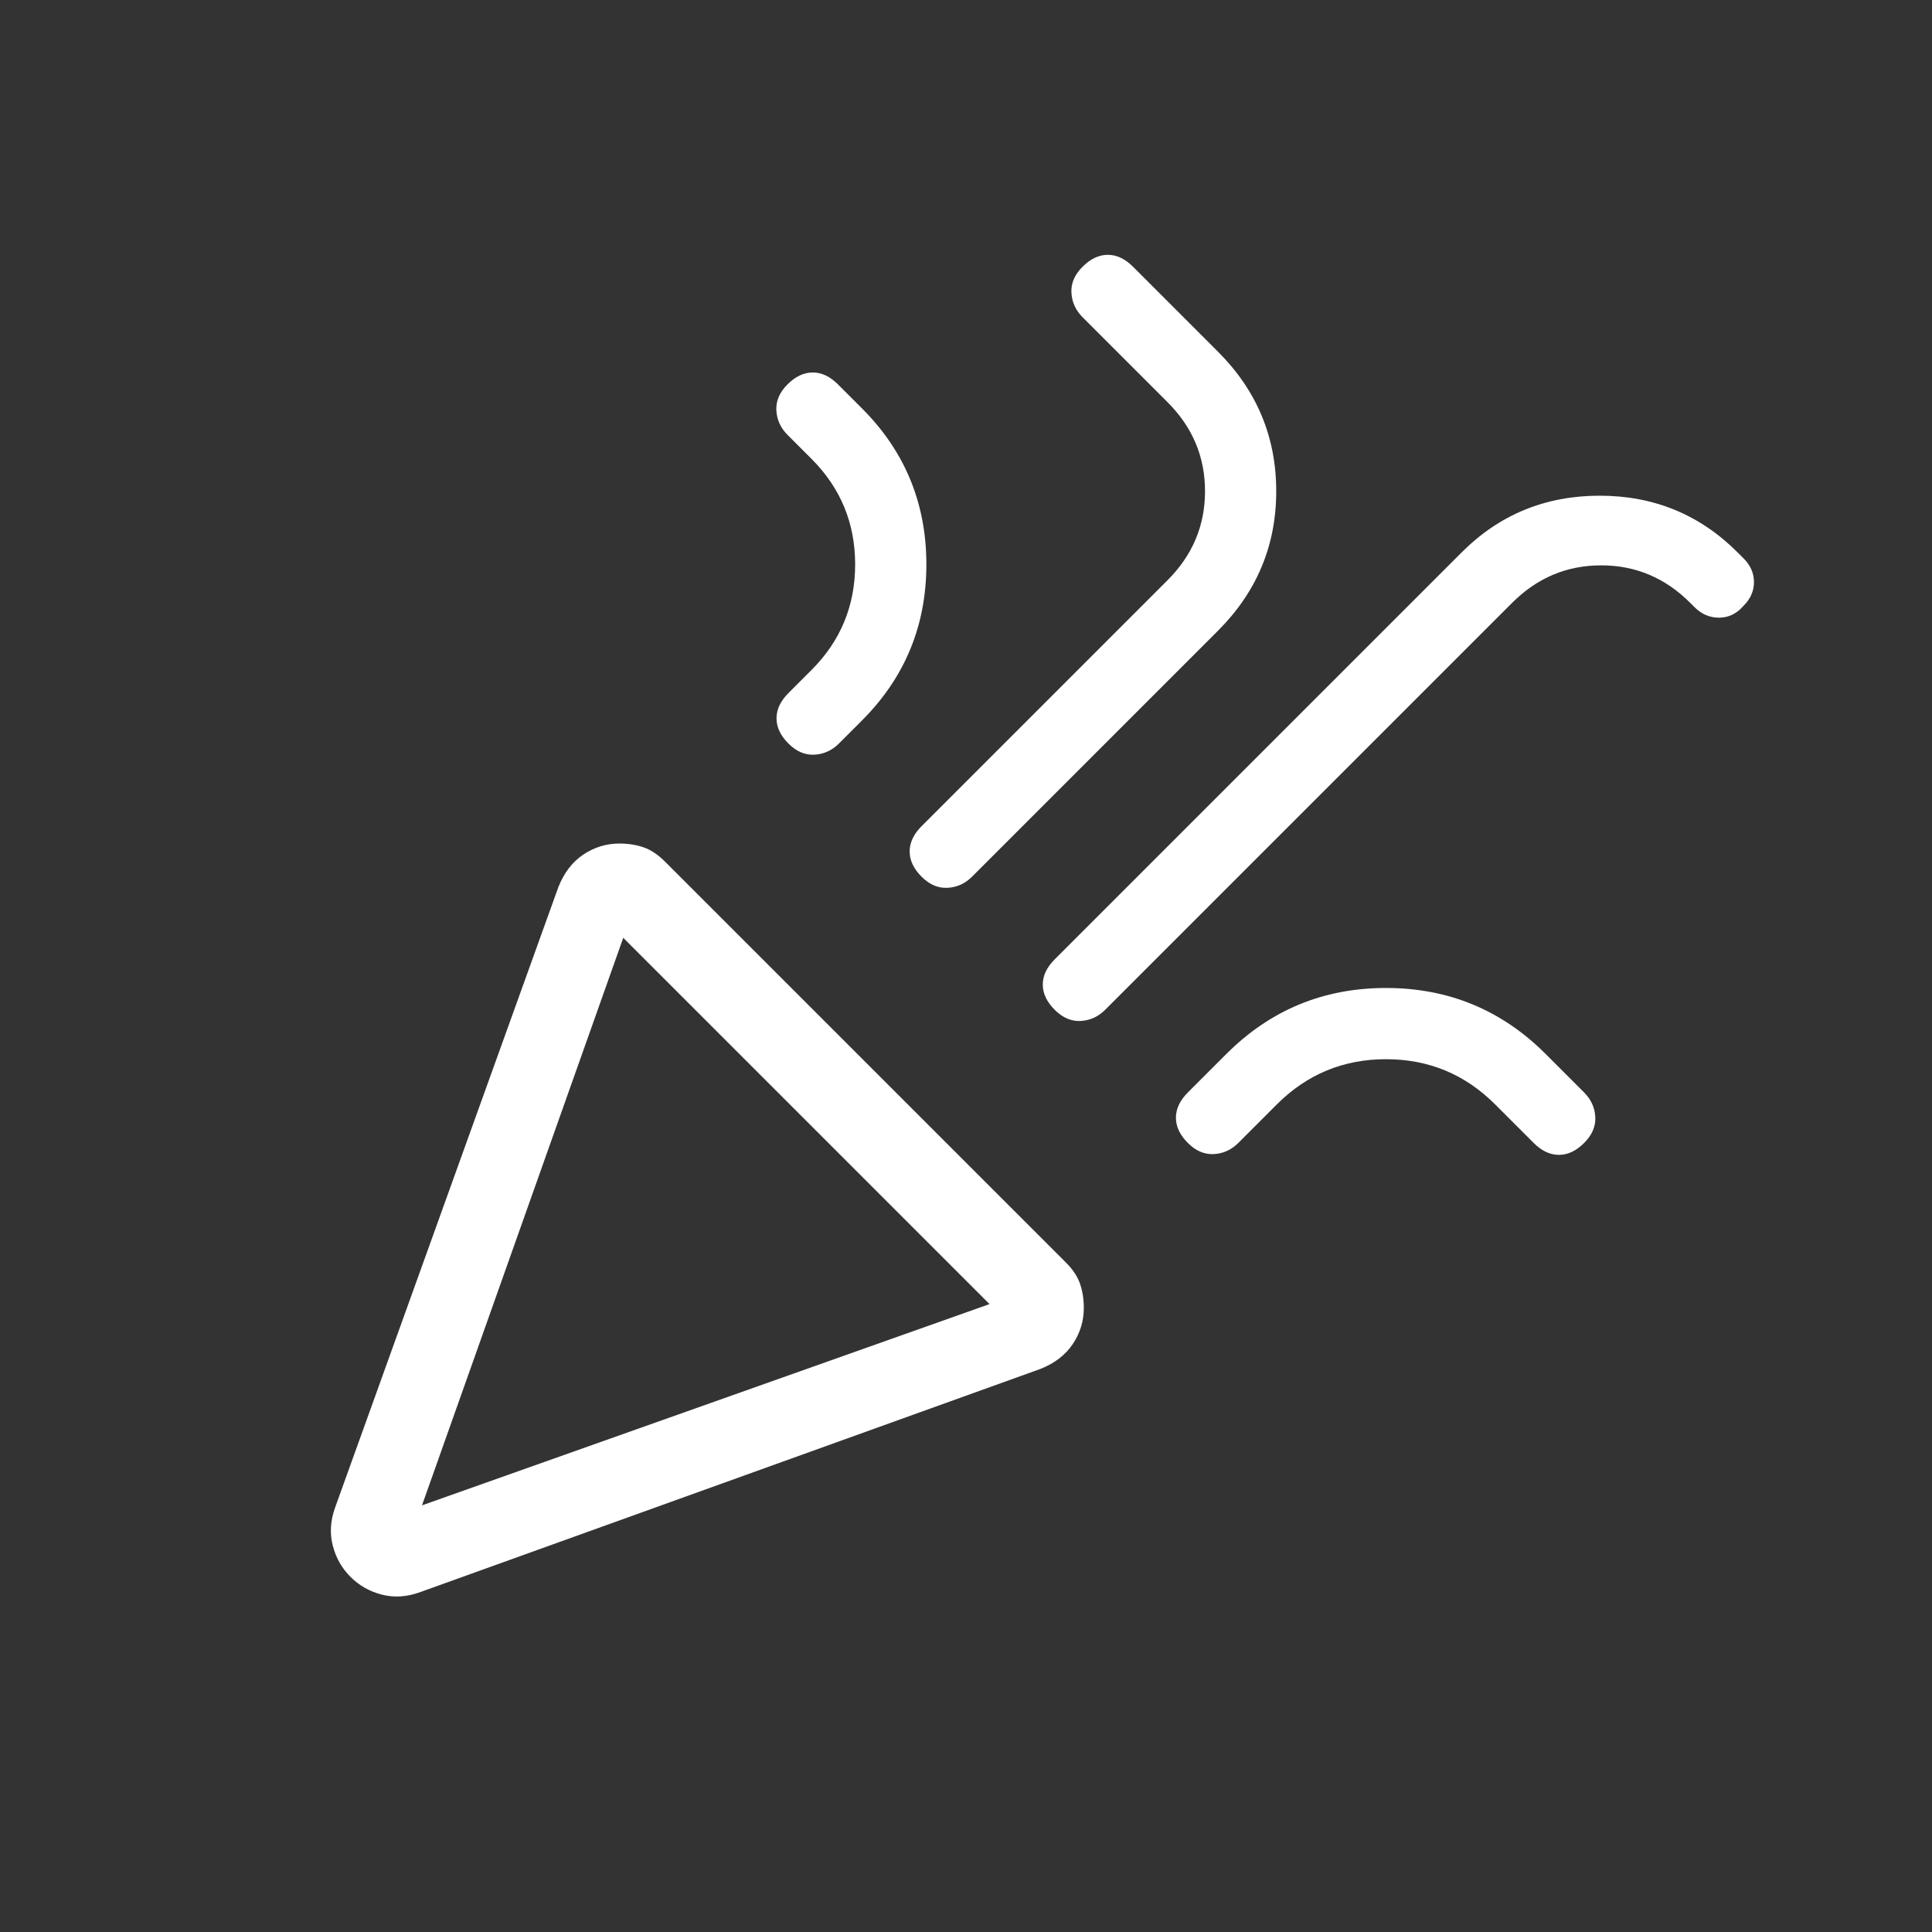 <?xml version="1.0" encoding="UTF-8"?>
<svg xmlns="http://www.w3.org/2000/svg" height="24px" viewBox="0 -960 960 960" width="24px" fill="#FFFFFF">
  <rect x="0" y="-960" width="960" height="960" fill="#333333" stroke="none"/>
  <path d="m209.69-212 282-100-182-182-100 282Zm656.69-447q-5.15 5.92-12.15 5.92t-12.15-5.15l-2.23-2.23q-18.62-18.62-44.23-18.62-25.62 0-44.24 18.62L549.15-458.23q-5.15 5.15-12.15 5.54-7 .38-12.92-5.54-5.93-5.92-5.93-12.54 0-6.61 5.93-12.54l202.23-202.23q28.15-28.15 68.54-28.15 40.38 0 68.53 28.15l3 3q5.16 5.16 5.16 11.77 0 6.62-5.16 11.77ZM391.31-769q5.92-5.92 12.54-5.92 6.61 0 12.53 5.92l11.93 11.92q32 32 32 77.54 0 45.54-32 77.54l-11.46 11.46q-5.16 5.16-12.16 5.54-7 .38-12.92-5.54t-5.92-12.54q0-6.61 5.92-12.54l11.46-11.46q21.69-21.69 21.69-52.46T403.23-732l-11.92-11.92q-5.16-5.16-5.54-12.16-.39-7 5.54-12.92Zm146.61-58.46q5.93-5.92 12.54-5.92 6.62 0 12.54 5.92l42.23 42.23q28.92 28.92 28.92 69.31 0 40.38-28.92 69.3L483-524.38q-5.15 5.15-12.15 5.53-7 .39-12.93-5.53-5.92-5.93-5.92-12.54 0-6.62 5.92-12.54l122.23-122.23q18.62-18.62 18.62-44.23 0-25.62-18.62-44.23l-42.23-42.23q-5.15-5.16-5.54-12.16-.38-7 5.54-12.92Zm249.23 435.38q-5.92 5.93-12.53 5.93-6.62 0-12.54-5.93l-19.16-19.15q-22.46-22.46-54.23-22.46-31.77 0-54.23 22.46l-19.15 19.15q-5.16 5.16-12.16 5.54-7 .39-12.92-5.54-5.92-5.92-5.92-12.54 0-6.61 5.92-12.53l19.16-19.16q32.76-32.77 79.3-32.77T768-436.31l19.15 19.16q5.16 5.15 5.54 12.15.39 7-5.54 12.92ZM209.69-212Zm-43.23 1.23 111-308.46q4.23-10.69 12.42-16.16 8.2-5.46 17.89-5.46 6.46 0 11.92 1.85t10.69 7.08l199.24 199.23q5.23 5.23 7.07 10.69 1.85 5.46 1.85 11.92 0 9.7-5.46 17.89-5.46 8.19-16.16 12.42l-308.46 111q-9.69 3.46-18.77 1.12-9.07-2.35-15.54-8.81-6.46-6.46-8.8-15.54-2.35-9.08 1.11-18.77Z"></path>
</svg>
